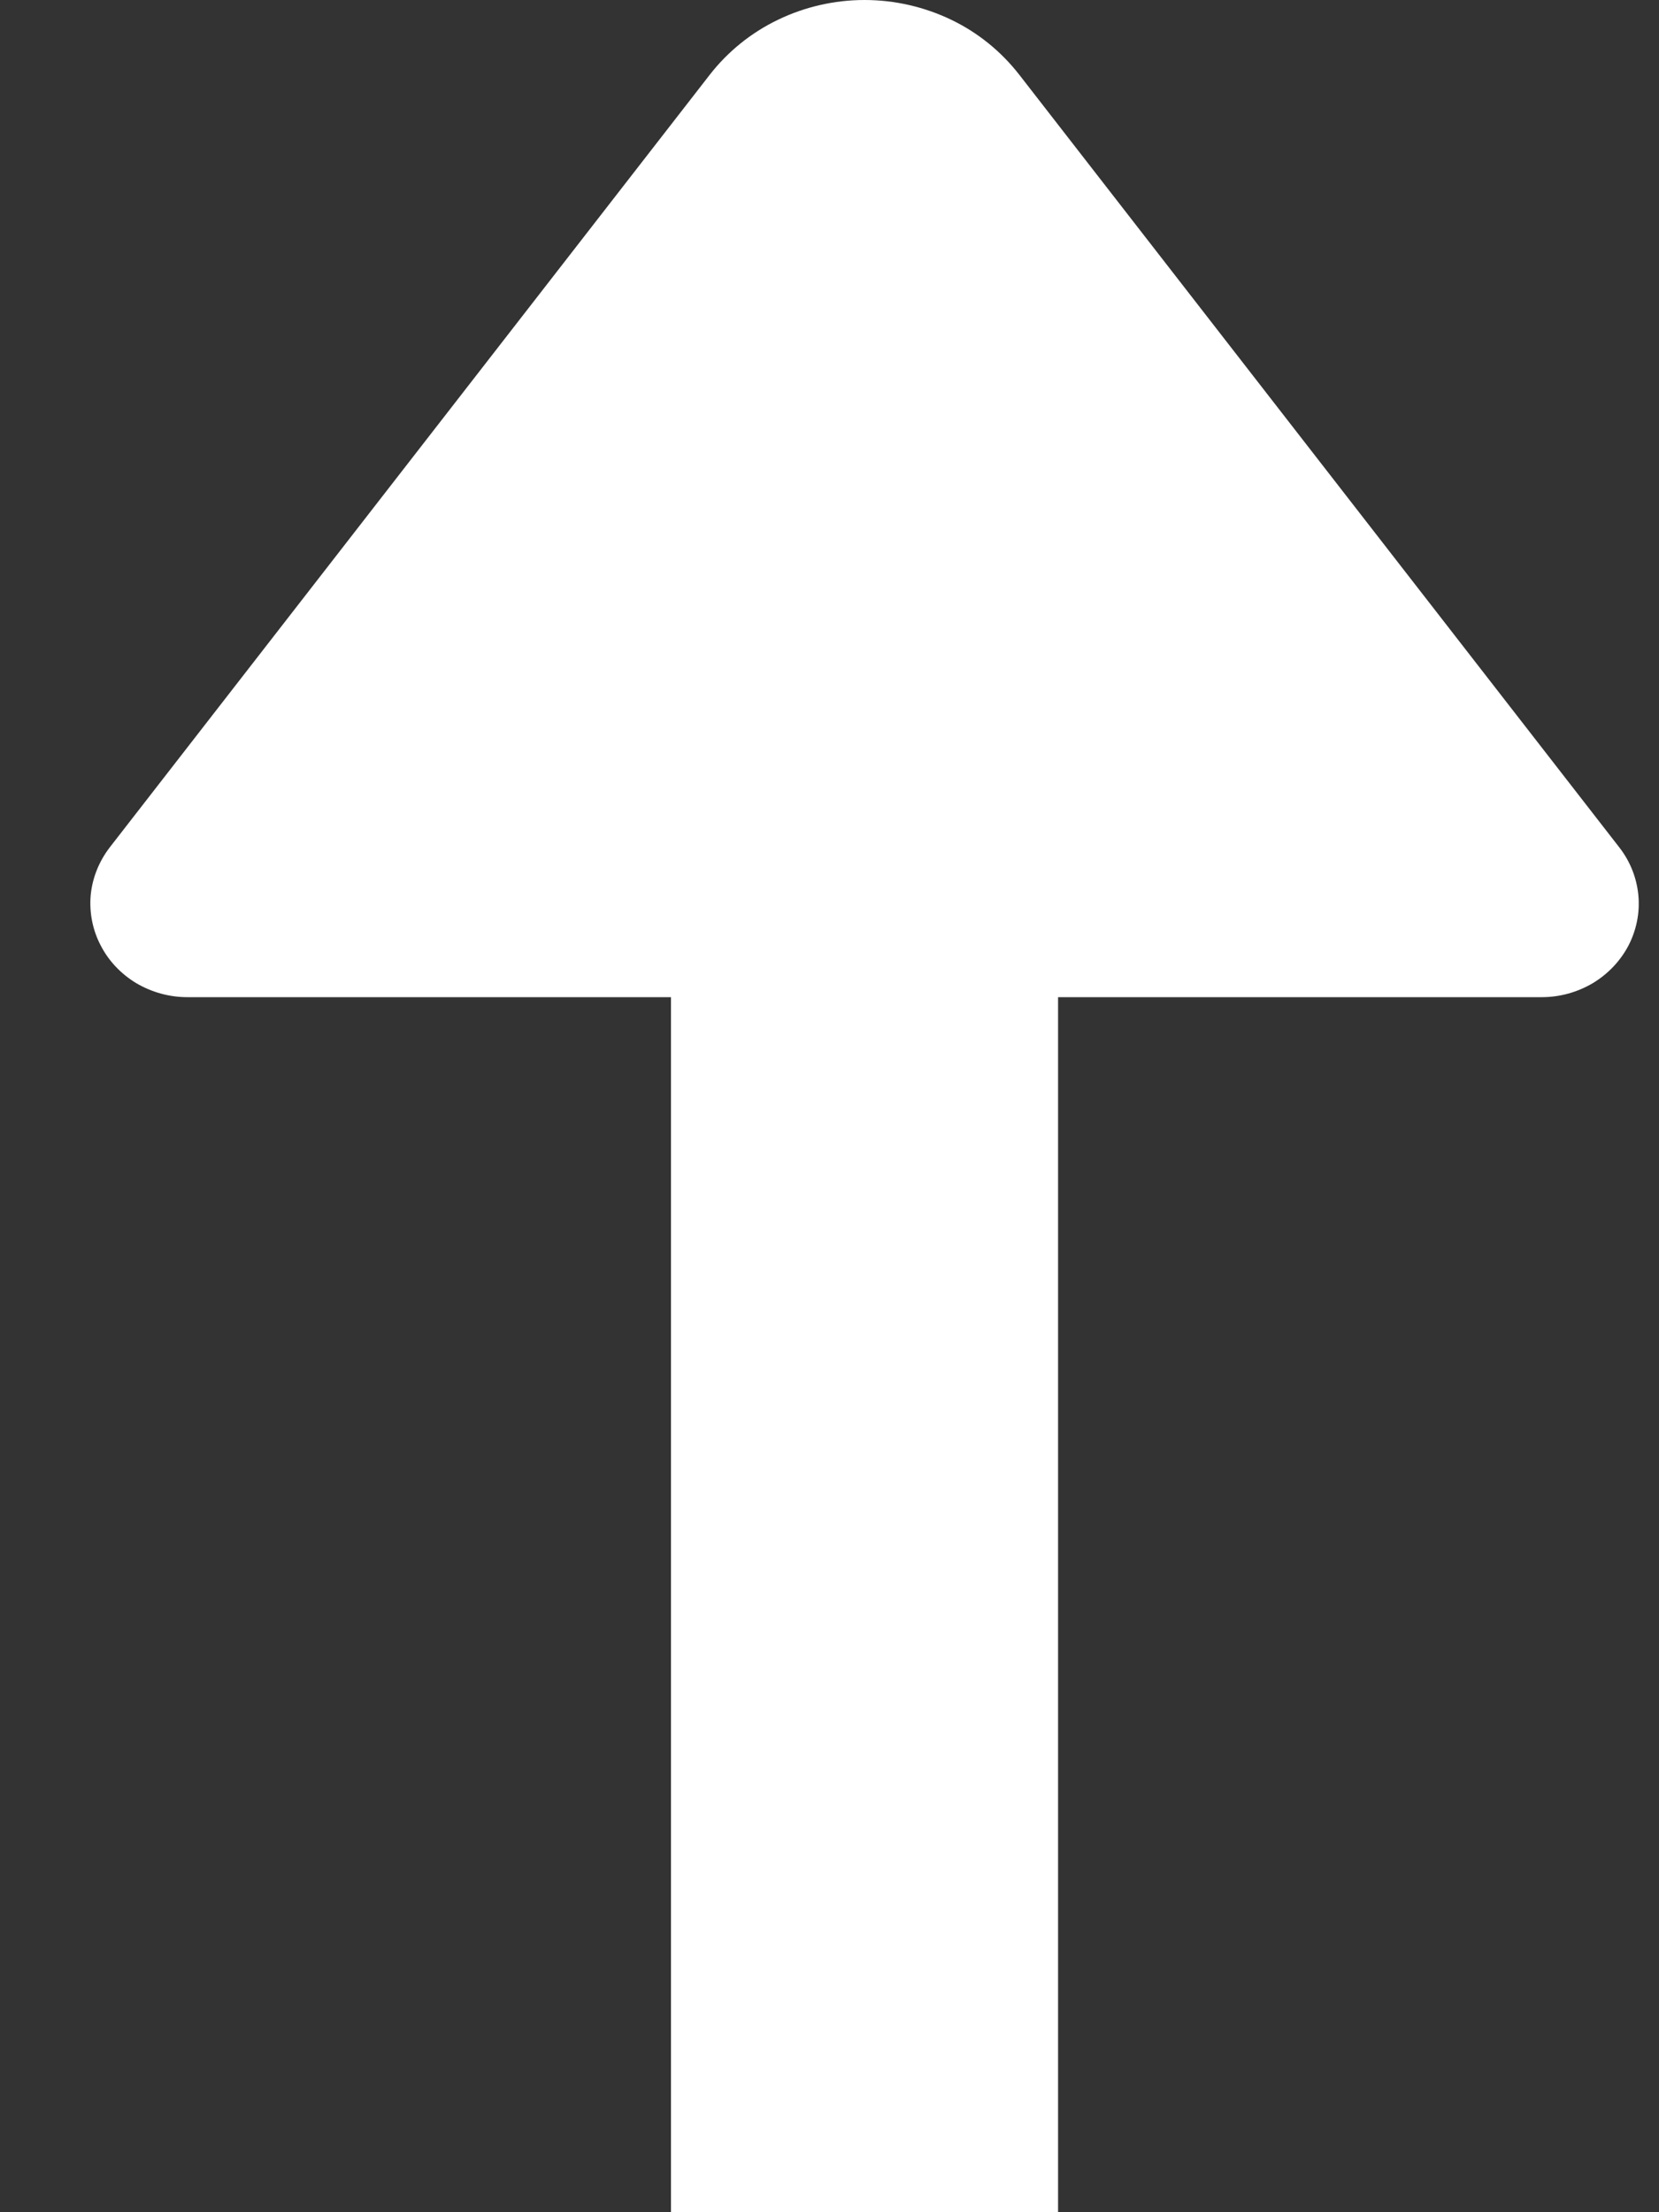 <svg width="9" height="12" viewBox="0 0 9 12" fill="none" xmlns="http://www.w3.org/2000/svg">
<rect x="0" y="0" width="9" height="12" fill="#333333" stroke="none"/>
<g id="Component 1" clip-path="url(#clip0_589_8544)">
<path id="Vector" d="M3.64 5.409H1.015C0.918 5.409 0.822 5.382 0.739 5.333C0.656 5.283 0.589 5.212 0.546 5.128C0.502 5.044 0.484 4.95 0.492 4.856C0.501 4.762 0.537 4.673 0.595 4.597L3.85 0.406C3.948 0.28 4.075 0.177 4.221 0.107C4.366 0.037 4.527 0 4.69 0C4.853 0 5.014 0.037 5.16 0.107C5.306 0.177 5.432 0.28 5.53 0.406L8.785 4.597C8.844 4.673 8.879 4.762 8.888 4.856C8.897 4.95 8.878 5.044 8.835 5.128C8.791 5.212 8.724 5.283 8.641 5.333C8.558 5.382 8.463 5.409 8.365 5.409H5.74V12H3.64V5.409Z" fill="white"/>
</g>
<defs>
<clipPath id="clip0_589_8544">
<rect width="8.4" height="12" fill="white" transform="translate(0.49)"/>
</clipPath>
</defs>
</svg>
